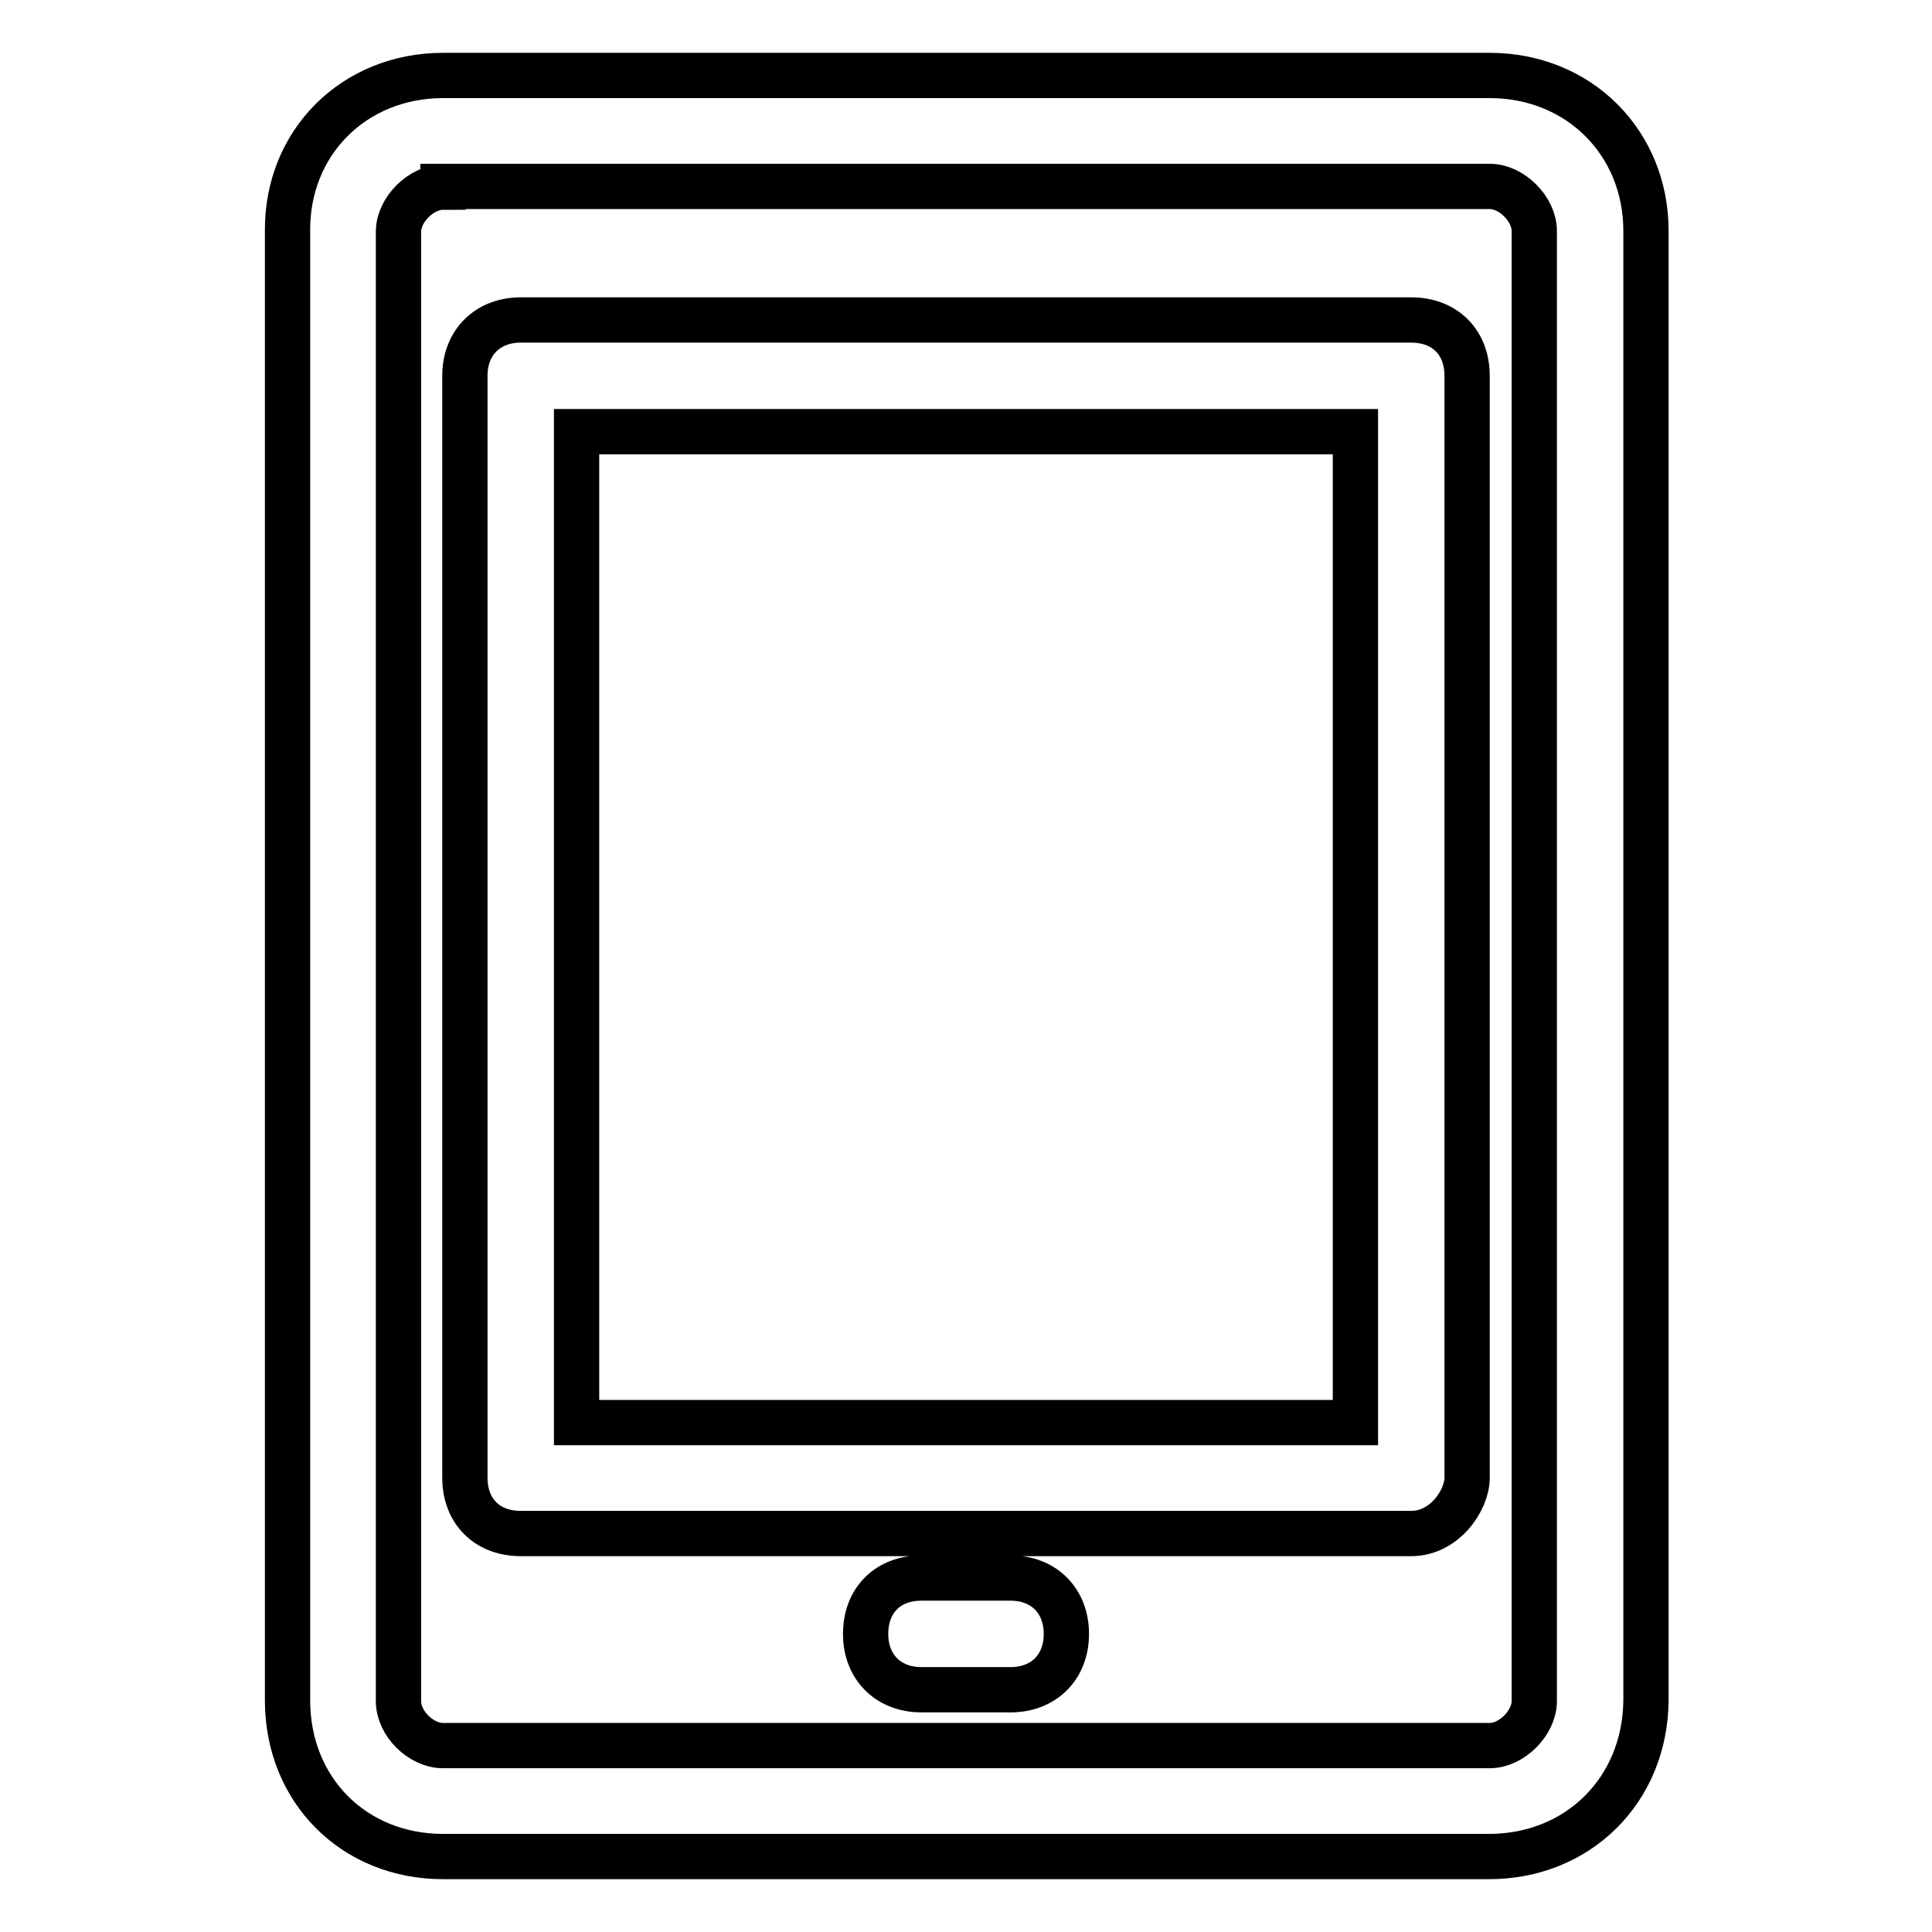 <?xml version="1.0" encoding="utf-8"?>
<!-- Svg Vector Icons : http://www.onlinewebfonts.com/icon -->
<!DOCTYPE svg PUBLIC "-//W3C//DTD SVG 1.1//EN" "http://www.w3.org/Graphics/SVG/1.1/DTD/svg11.dtd">
<svg version="1.1" xmlns="http://www.w3.org/2000/svg" xmlns:xlink="http://www.w3.org/1999/xlink" x="0px" y="0px" viewBox="0 0 256 256" enable-background="new 0 0 256 256" xml:space="preserve">
<g> <path stroke-width="6" fill-opacity="0" stroke="#000000"  d="M197.3,246H58.7c-11.8,0-20.6-8.8-20.6-20.7V30.6C38,18.9,46.9,10,58.7,10h138.7c11.8,0,20.7,8.9,20.7,20.6 v194.7C218,237.2,209.1,246,197.3,246z M58.7,24.8c-2.9,0-5.9,3-5.9,5.9v194.7c0,3,3,5.9,5.9,5.9h138.7c2.9,0,5.9-3,5.9-5.9V30.6 c0-2.9-3-5.9-5.9-5.9H58.7z M187,203.2H69c-4.4,0-7.4-2.9-7.4-7.4v-146c0-4.4,3-7.4,7.4-7.4h118c4.4,0,7.4,2.9,7.4,7.4v146 C194.4,198.8,191.4,203.2,187,203.2z M76.4,188.5h103.2V57.2H76.4V188.5z M133.9,223.9h-11.8c-4.4,0-7.4-3-7.4-7.4s2.9-7.4,7.4-7.4 h11.8c4.4,0,7.4,3,7.4,7.4S138.3,223.9,133.9,223.9z"/></g>
</svg>